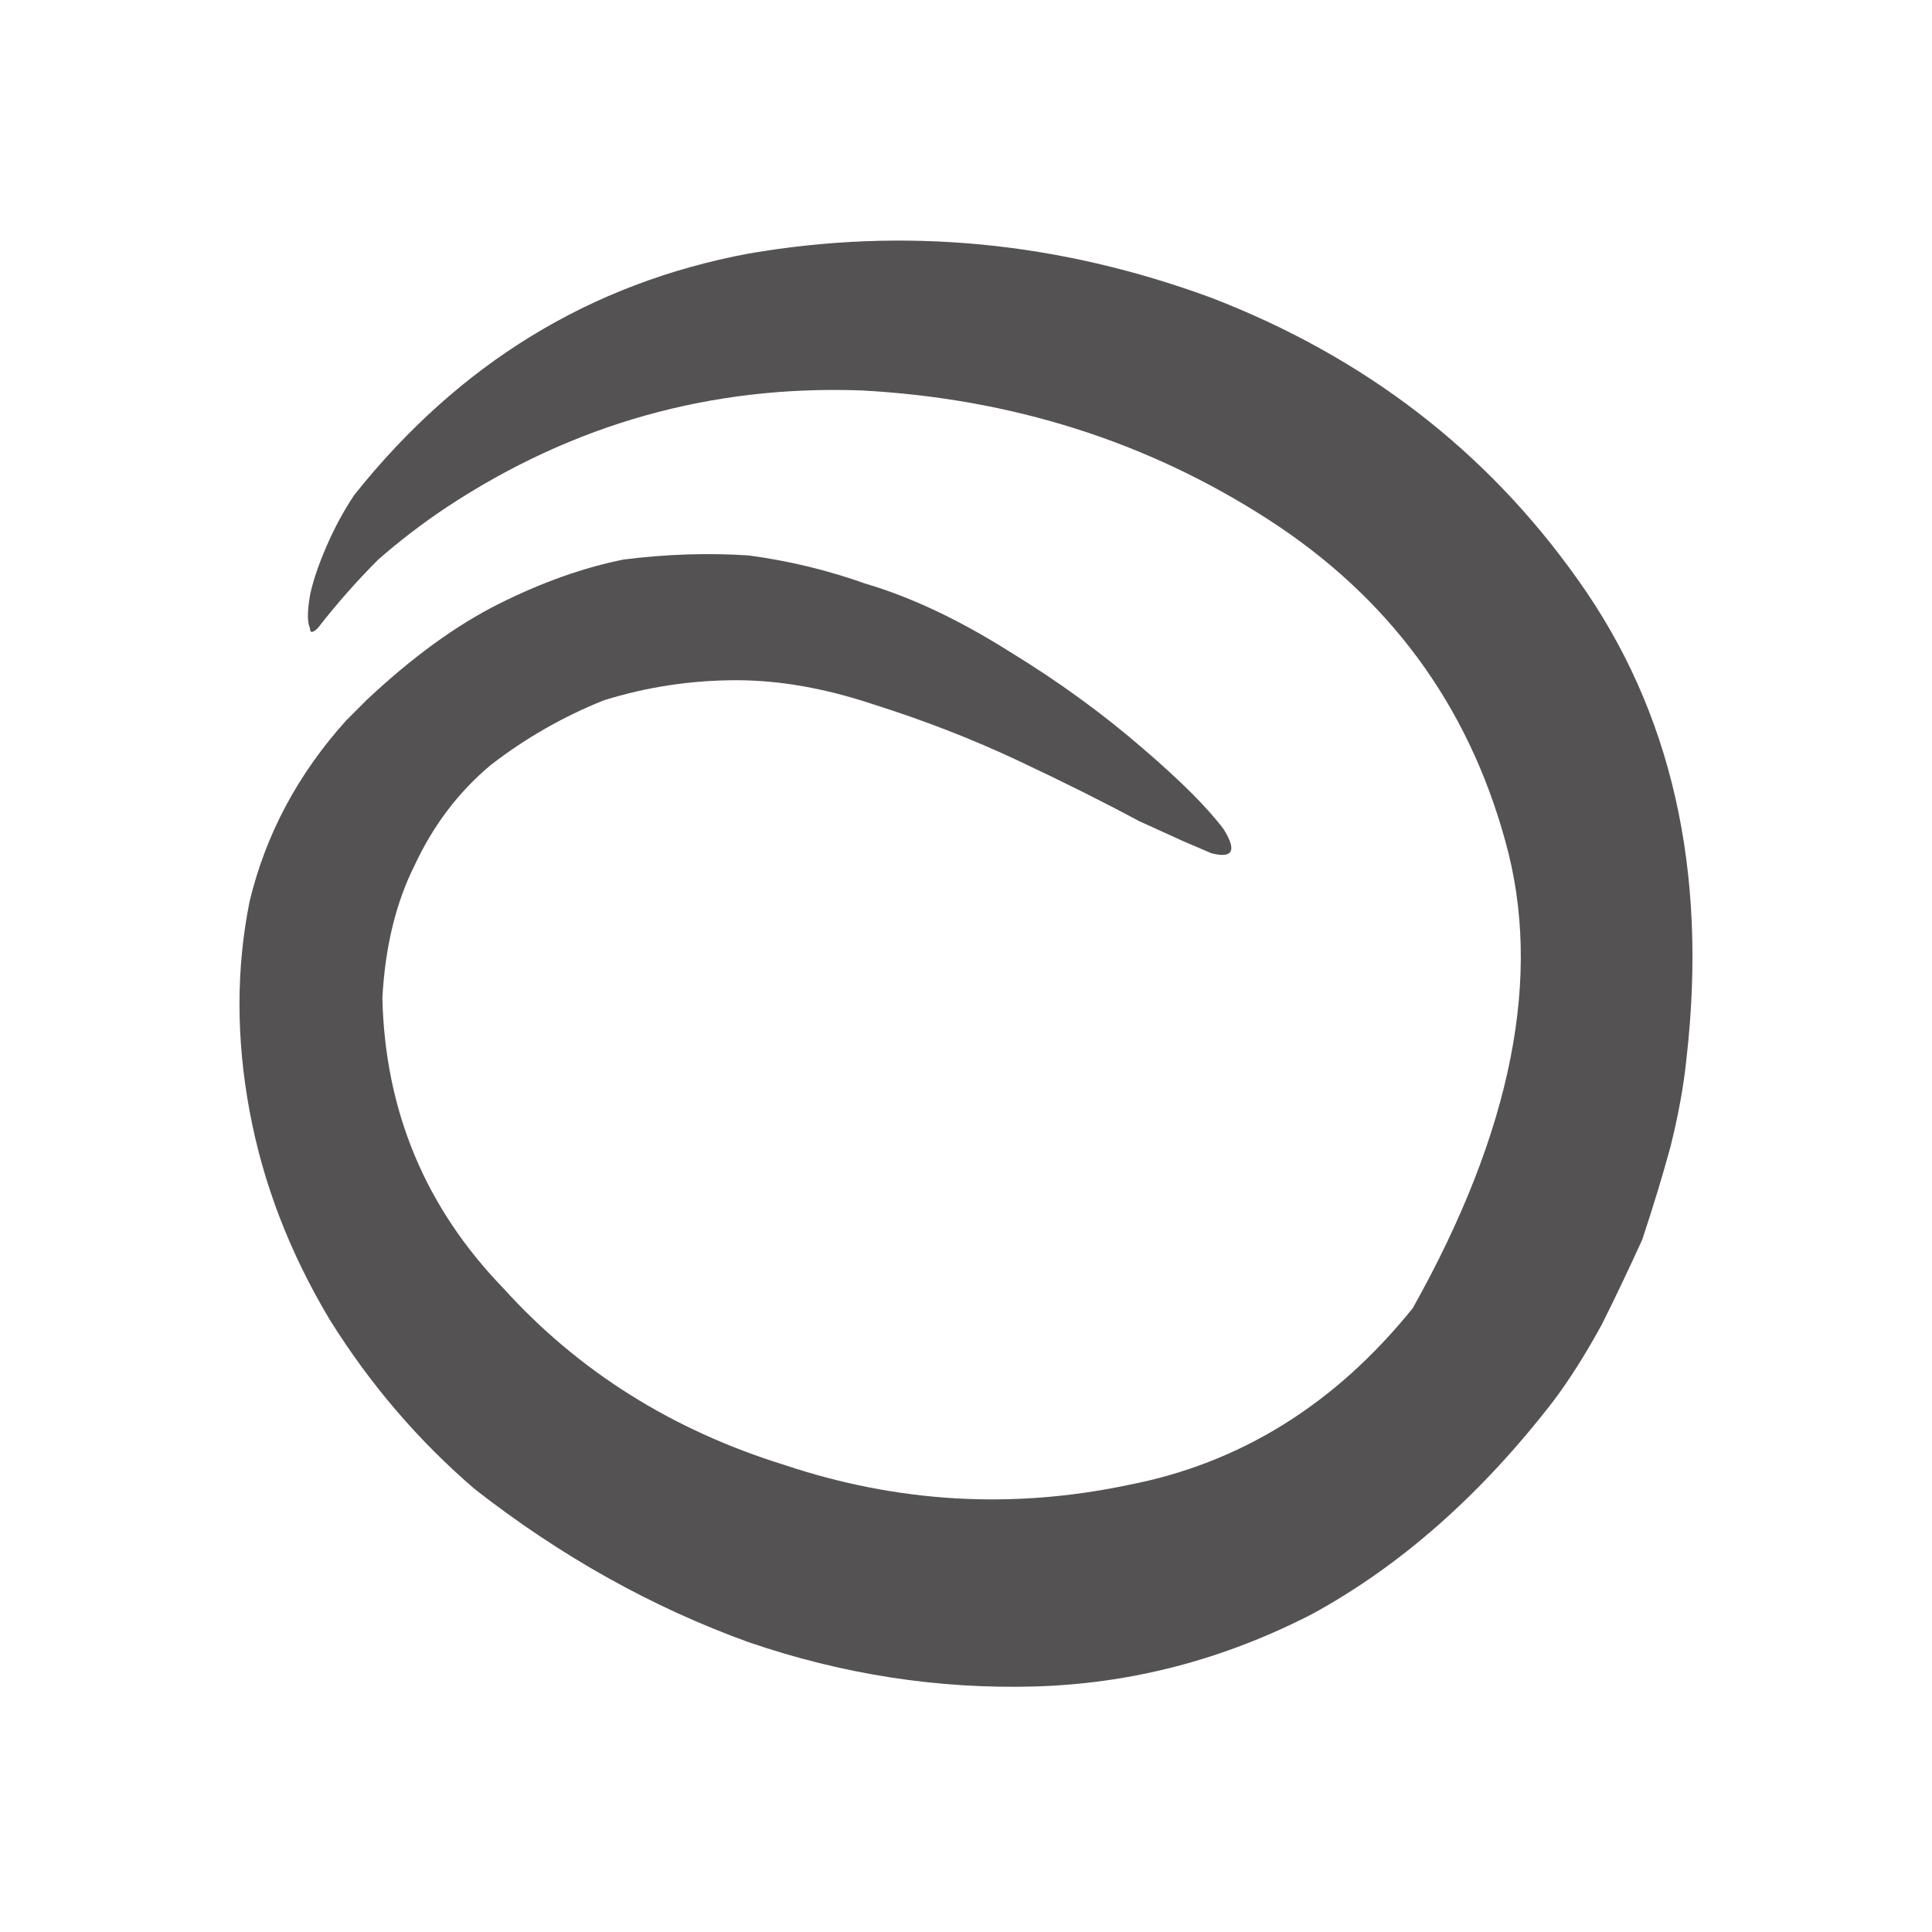 <svg xmlns="http://www.w3.org/2000/svg" height="24" width="24">
  <defs />
  <g>
    <path d="M4.4 6.15 Q6.35 3.7 9.3 3.15 12.2 2.65 15.05 3.7 17.9 4.8 19.6 7.2 21.35 9.65 20.95 13.15 20.9 13.65 20.75 14.25 20.6 14.8 20.4 15.4 20.15 15.95 19.9 16.45 19.6 17 19.3 17.4 17.95 19.15 16.3 20.05 14.65 20.9 12.85 20.95 11.05 21 9.3 20.4 7.5 19.75 5.9 18.5 4.85 17.6 4.1 16.4 3.35 15.15 3.1 13.8 2.85 12.45 3.1 11.2 3.4 9.95 4.3 8.95 4.35 8.9 4.45 8.8 4.5 8.75 4.55 8.7 5.4 7.9 6.2 7.5 7 7.1 7.75 6.95 8.55 6.85 9.3 6.9 10.05 7 10.75 7.25 11.6 7.5 12.55 8.1 13.45 8.65 14.2 9.3 14.9 9.9 15.2 10.3 15.45 10.7 15.05 10.6 L14.7 10.45 14.15 10.2 Q13.5 9.85 12.65 9.45 11.8 9.05 10.85 8.75 9.95 8.45 9.15 8.45 8.3 8.45 7.5 8.7 6.75 9 6.1 9.5 5.5 10 5.15 10.75 4.8 11.45 4.75 12.4 4.8 14.5 6.25 16 7.65 17.55 9.75 18.2 11.85 18.9 14 18.45 16.1 18.05 17.55 16.25 19.4 12.95 18.7 10.45 18 7.9 15.75 6.45 13.5 5 10.7 4.85 7.9 4.75 5.55 6.3 5.1 6.6 4.7 6.95 4.3 7.35 3.95 7.8 3.85 7.9 3.85 7.8 3.8 7.7 3.85 7.4 3.9 7.15 4.05 6.8 4.2 6.45 4.4 6.15" fill="#545252" stroke="none" />
  </g>
</svg>
